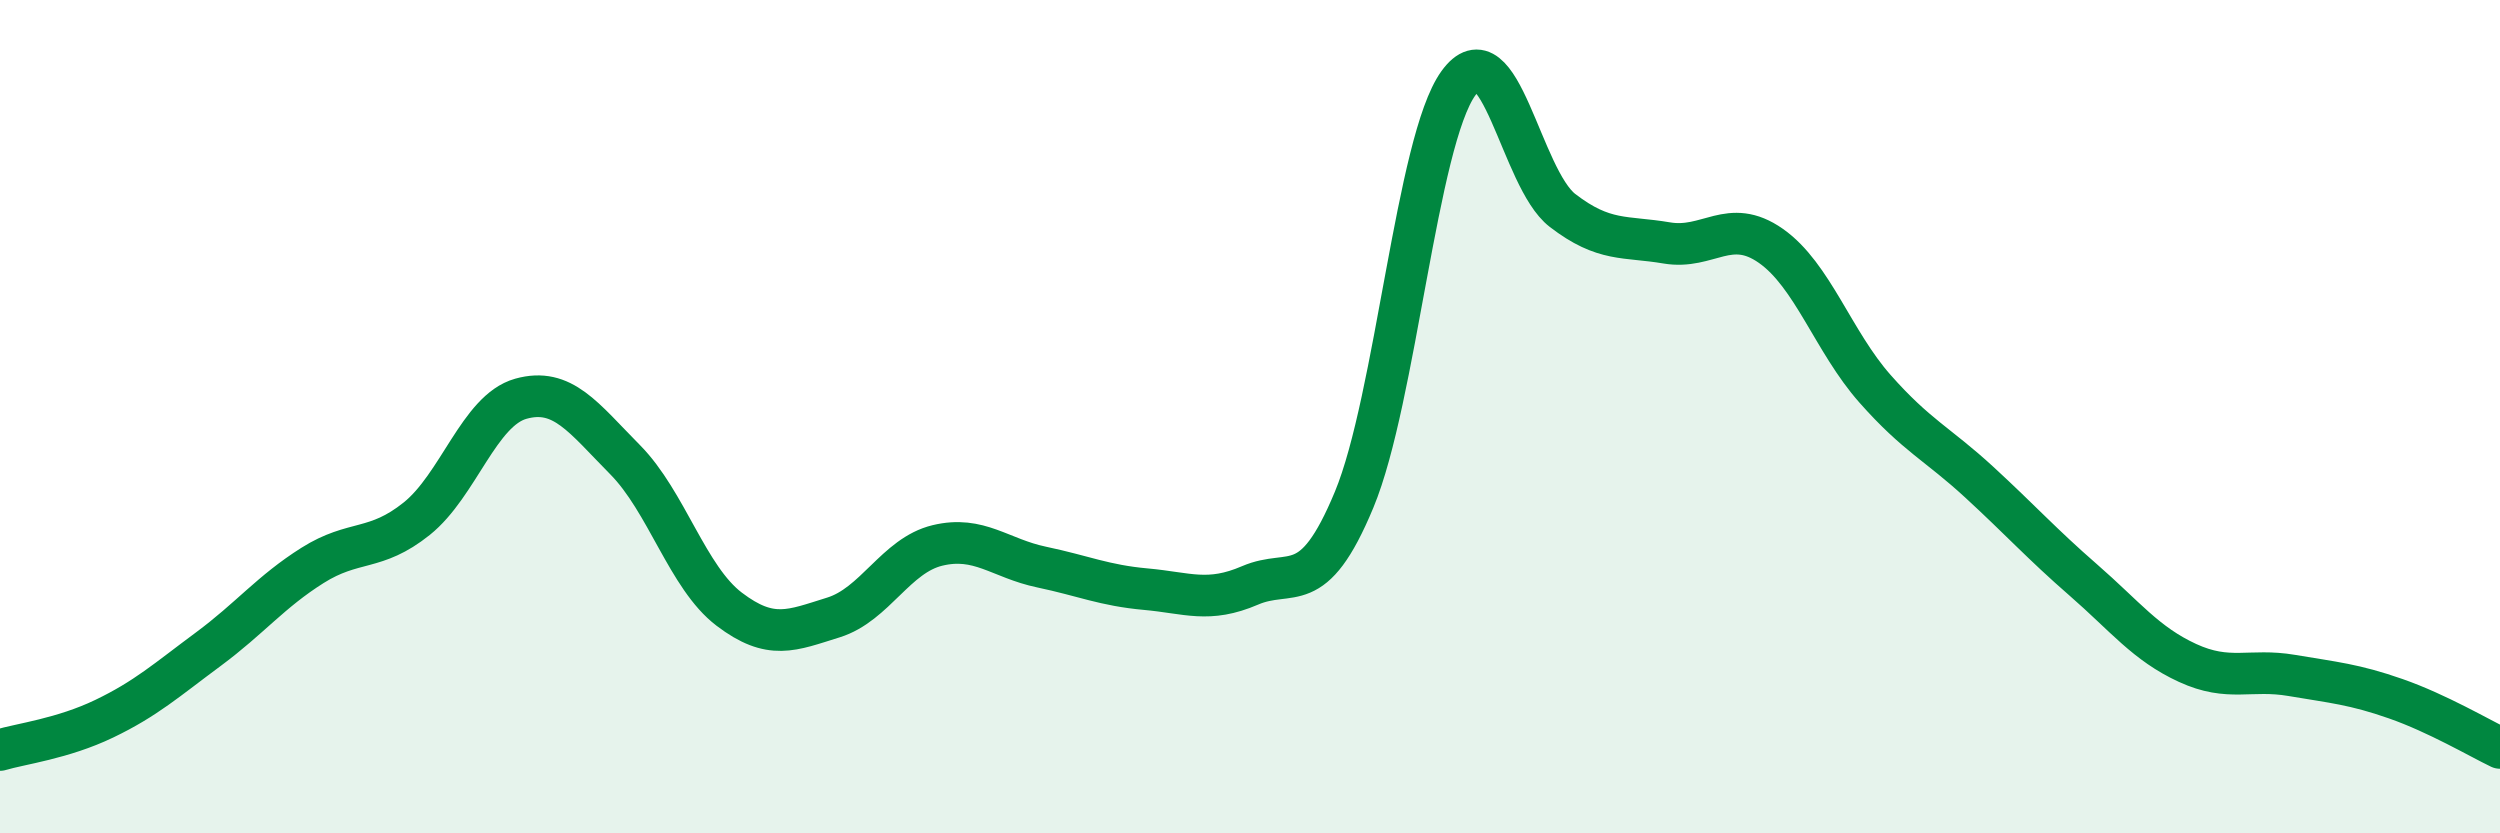 
    <svg width="60" height="20" viewBox="0 0 60 20" xmlns="http://www.w3.org/2000/svg">
      <path
        d="M 0,18 C 0.5,17.85 1.5,17.73 2.5,17.25 C 3.5,16.77 4,16.32 5,15.58 C 6,14.84 6.5,14.2 7.5,13.57 C 8.5,12.94 9,13.25 10,12.45 C 11,11.65 11.5,9.85 12.5,9.57 C 13.5,9.29 14,10.02 15,11.03 C 16,12.04 16.5,13.86 17.5,14.62 C 18.5,15.38 19,15.13 20,14.82 C 21,14.51 21.5,13.33 22.5,13.09 C 23.5,12.85 24,13.4 25,13.61 C 26,13.82 26.5,14.05 27.5,14.14 C 28.5,14.23 29,14.48 30,14.05 C 31,13.62 31.5,14.4 32.5,11.99 C 33.5,9.58 34,3.39 35,2 C 36,0.61 36.5,4.28 37.5,5.05 C 38.5,5.82 39,5.66 40,5.83 C 41,6 41.5,5.2 42.5,5.9 C 43.5,6.6 44,8.2 45,9.33 C 46,10.46 46.5,10.65 47.5,11.57 C 48.5,12.49 49,13.05 50,13.92 C 51,14.79 51.5,15.45 52.5,15.91 C 53.5,16.37 54,16.04 55,16.21 C 56,16.38 56.5,16.42 57.5,16.77 C 58.5,17.12 59.5,17.71 60,17.95L60 20L0 20Z"
        fill="#008740"
        opacity="0.1"
        stroke-linecap="round"
        stroke-linejoin="round"
      />
      <path
        d="M 0,18 C 0.5,17.85 1.5,17.73 2.5,17.25 C 3.5,16.77 4,16.32 5,15.58 C 6,14.84 6.5,14.2 7.5,13.57 C 8.5,12.94 9,13.25 10,12.45 C 11,11.65 11.5,9.85 12.5,9.57 C 13.5,9.29 14,10.02 15,11.03 C 16,12.04 16.5,13.86 17.5,14.62 C 18.5,15.38 19,15.13 20,14.82 C 21,14.51 21.5,13.33 22.5,13.09 C 23.5,12.85 24,13.4 25,13.61 C 26,13.82 26.5,14.05 27.5,14.14 C 28.5,14.23 29,14.48 30,14.05 C 31,13.62 31.5,14.4 32.5,11.99 C 33.5,9.58 34,3.39 35,2 C 36,0.61 36.5,4.28 37.5,5.05 C 38.5,5.82 39,5.66 40,5.83 C 41,6 41.5,5.2 42.5,5.9 C 43.5,6.6 44,8.2 45,9.33 C 46,10.46 46.5,10.65 47.5,11.57 C 48.5,12.49 49,13.05 50,13.92 C 51,14.79 51.5,15.45 52.5,15.91 C 53.5,16.37 54,16.04 55,16.21 C 56,16.38 56.5,16.42 57.5,16.77 C 58.5,17.12 59.5,17.71 60,17.95"
        stroke="#008740"
        stroke-width="1"
        fill="none"
        stroke-linecap="round"
        stroke-linejoin="round"
      />
    </svg>
  